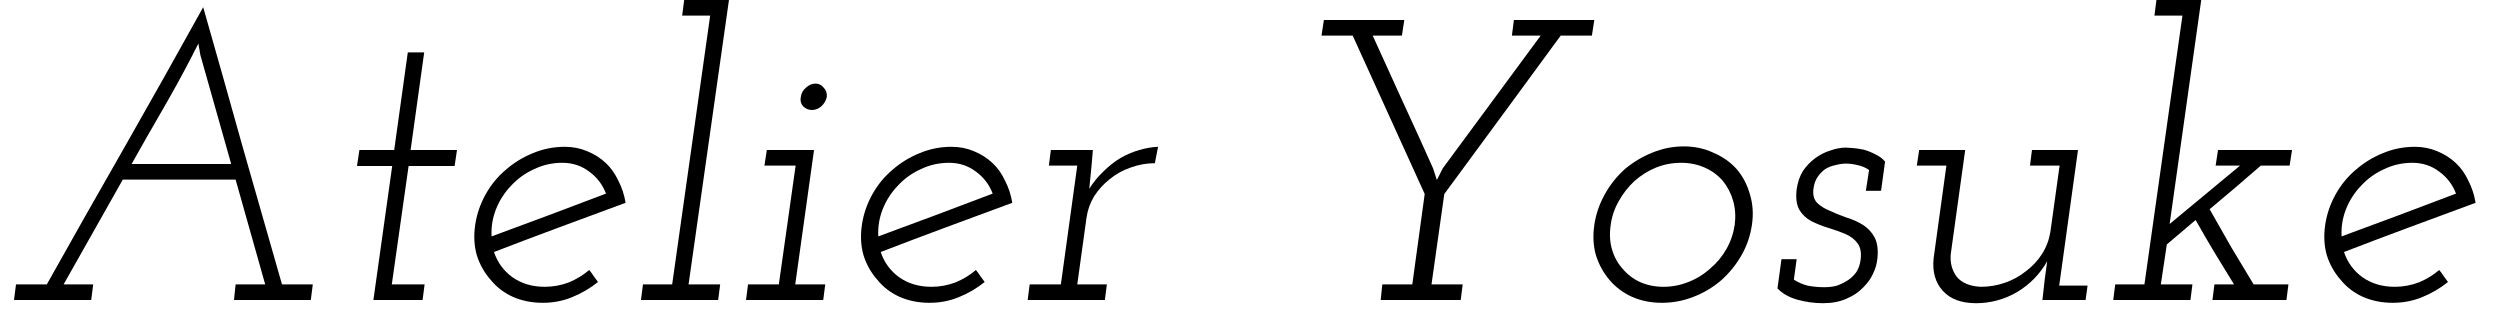 <svg width="75" height="10" viewBox="0 0 75 10" fill="none" xmlns="http://www.w3.org/2000/svg">
<path d="M72.372 4.884C72.068 4.884 71.784 4.948 71.52 5.076C71.256 5.196 71.028 5.36 70.836 5.568C70.636 5.776 70.484 6.012 70.38 6.276C70.276 6.54 70.232 6.812 70.248 7.092C70.824 6.876 71.396 6.664 71.964 6.456C72.532 6.24 73.104 6.024 73.68 5.808C73.576 5.536 73.408 5.316 73.176 5.148C72.944 4.972 72.676 4.884 72.372 4.884ZM74.268 6.084C73.604 6.332 72.944 6.576 72.288 6.816C71.64 7.056 70.984 7.304 70.32 7.56C70.424 7.872 70.608 8.124 70.872 8.316C71.144 8.508 71.468 8.604 71.844 8.604C72.092 8.604 72.332 8.56 72.564 8.472C72.796 8.376 73 8.252 73.176 8.1C73.224 8.156 73.268 8.216 73.308 8.28C73.348 8.336 73.392 8.396 73.44 8.46C73.2 8.652 72.94 8.804 72.66 8.916C72.388 9.028 72.096 9.084 71.784 9.084C71.456 9.084 71.156 9.024 70.884 8.904C70.62 8.784 70.4 8.616 70.224 8.4C70.032 8.184 69.892 7.936 69.804 7.656C69.724 7.376 69.708 7.072 69.756 6.744C69.804 6.424 69.908 6.12 70.068 5.832C70.228 5.544 70.432 5.296 70.68 5.088C70.92 4.88 71.188 4.716 71.484 4.596C71.788 4.468 72.108 4.404 72.444 4.404C72.684 4.404 72.908 4.448 73.116 4.536C73.332 4.624 73.52 4.744 73.68 4.896C73.832 5.04 73.956 5.216 74.052 5.424C74.156 5.624 74.228 5.844 74.268 6.084Z" fill="black"/>
<path d="M66.433 8.532H67.021C66.821 8.204 66.625 7.884 66.433 7.572C66.241 7.252 66.053 6.928 65.869 6.6L65.005 7.332L64.825 8.532H65.773L65.713 9H63.397L63.457 8.532H64.333L65.473 0.468H64.633L64.693 0H66.037L65.089 6.72L67.201 4.968H66.469L66.541 4.5H68.761L68.689 4.968H67.825C67.537 5.216 67.277 5.44 67.045 5.64C66.813 5.832 66.561 6.044 66.289 6.276C66.505 6.66 66.721 7.04 66.937 7.416C67.161 7.784 67.385 8.156 67.609 8.532H68.653L68.593 9H66.373L66.433 8.532Z" fill="black"/>
<path d="M61.272 9L61.343 8.376L61.416 7.836C61.2 8.22 60.9 8.528 60.516 8.76C60.132 8.984 59.719 9.096 59.279 9.096C58.84 9.096 58.508 8.972 58.283 8.724C58.059 8.476 57.968 8.152 58.008 7.752L58.392 4.968H57.504L57.575 4.5H58.956L58.523 7.62C58.499 7.884 58.559 8.112 58.703 8.304C58.855 8.488 59.096 8.588 59.423 8.604C59.672 8.604 59.911 8.564 60.144 8.484C60.376 8.404 60.587 8.288 60.779 8.136C60.971 7.992 61.132 7.82 61.26 7.62C61.388 7.42 61.471 7.2 61.511 6.96L61.788 4.968H60.9L60.959 4.5H62.34L61.776 8.568H62.627L62.568 9H61.272Z" fill="black"/>
<path d="M53.324 8.652L53.444 7.776H53.9L53.816 8.388C53.936 8.468 54.072 8.528 54.224 8.568C54.384 8.6 54.552 8.616 54.728 8.616C54.872 8.616 55 8.6 55.112 8.568C55.224 8.528 55.336 8.472 55.448 8.4C55.552 8.328 55.636 8.244 55.7 8.148C55.764 8.044 55.804 7.92 55.82 7.776C55.844 7.568 55.812 7.408 55.724 7.296C55.644 7.184 55.524 7.092 55.364 7.02C55.212 6.956 55.044 6.896 54.86 6.84C54.676 6.784 54.504 6.716 54.344 6.636C54.192 6.556 54.072 6.444 53.984 6.3C53.896 6.148 53.868 5.94 53.9 5.676C53.932 5.46 53.996 5.276 54.092 5.124C54.196 4.972 54.32 4.844 54.464 4.74C54.608 4.636 54.76 4.56 54.92 4.512C55.08 4.456 55.232 4.428 55.376 4.428C55.408 4.428 55.472 4.432 55.568 4.44C55.672 4.448 55.784 4.464 55.904 4.488C56.024 4.52 56.144 4.568 56.264 4.632C56.384 4.688 56.48 4.76 56.552 4.848L56.432 5.724H55.976L56.072 5.1C55.968 5.028 55.856 4.98 55.736 4.956C55.616 4.924 55.496 4.908 55.376 4.908C55.28 4.908 55.172 4.924 55.052 4.956C54.94 4.98 54.84 5.02 54.752 5.076C54.664 5.14 54.588 5.22 54.524 5.316C54.46 5.412 54.42 5.528 54.404 5.664C54.38 5.84 54.416 5.98 54.512 6.084C54.608 6.18 54.736 6.26 54.896 6.324C55.048 6.396 55.216 6.464 55.4 6.528C55.584 6.584 55.752 6.66 55.904 6.756C56.048 6.852 56.16 6.976 56.24 7.128C56.32 7.28 56.348 7.484 56.324 7.74C56.308 7.908 56.264 8.064 56.192 8.208C56.128 8.352 56.032 8.488 55.904 8.616C55.768 8.76 55.596 8.876 55.388 8.964C55.188 9.052 54.956 9.096 54.692 9.096C54.428 9.096 54.168 9.06 53.912 8.988C53.664 8.916 53.468 8.804 53.324 8.652Z" fill="black"/>
<path d="M47.83 6.744C47.878 6.424 47.982 6.12 48.142 5.832C48.302 5.544 48.502 5.292 48.742 5.076C48.99 4.868 49.262 4.704 49.558 4.584C49.862 4.456 50.182 4.392 50.518 4.392C50.838 4.392 51.134 4.456 51.406 4.584C51.686 4.704 51.918 4.868 52.102 5.076C52.286 5.292 52.418 5.544 52.498 5.832C52.586 6.12 52.606 6.424 52.558 6.744C52.51 7.072 52.406 7.376 52.246 7.656C52.086 7.936 51.886 8.184 51.646 8.4C51.398 8.616 51.118 8.784 50.806 8.904C50.502 9.024 50.186 9.084 49.858 9.084C49.53 9.084 49.23 9.024 48.958 8.904C48.694 8.784 48.47 8.616 48.286 8.4C48.102 8.184 47.966 7.936 47.878 7.656C47.798 7.376 47.782 7.072 47.83 6.744ZM48.322 6.744C48.282 7.008 48.294 7.252 48.358 7.476C48.422 7.7 48.526 7.892 48.67 8.052C48.814 8.228 48.99 8.364 49.198 8.46C49.414 8.556 49.65 8.604 49.906 8.604C50.162 8.604 50.41 8.556 50.65 8.46C50.898 8.364 51.118 8.228 51.31 8.052C51.502 7.892 51.662 7.7 51.79 7.476C51.918 7.252 52.002 7.008 52.042 6.744C52.074 6.488 52.058 6.248 51.994 6.024C51.93 5.8 51.826 5.6 51.682 5.424C51.538 5.256 51.358 5.124 51.142 5.028C50.926 4.932 50.69 4.884 50.434 4.884C50.17 4.884 49.918 4.932 49.678 5.028C49.446 5.124 49.234 5.256 49.042 5.424C48.85 5.6 48.69 5.804 48.562 6.036C48.434 6.26 48.354 6.496 48.322 6.744Z" fill="black"/>
<path d="M41.469 8.532H42.369L42.741 5.82C42.381 5.028 42.021 4.236 41.661 3.444C41.301 2.652 40.941 1.86 40.581 1.068H39.645L39.717 0.6H42.129L42.057 1.068H41.181C41.485 1.74 41.789 2.408 42.093 3.072C42.397 3.728 42.697 4.388 42.993 5.052L43.101 5.388H43.113L43.281 5.052L46.221 1.068H45.357L45.417 0.6H47.829L47.757 1.068H46.821C46.237 1.868 45.653 2.664 45.069 3.456C44.493 4.24 43.913 5.028 43.329 5.82L42.945 8.532H43.881L43.821 9H41.421L41.469 8.532Z" fill="black"/>
<path d="M30.89 8.532H31.826L32.318 4.968H31.466L31.526 4.5H32.786L32.75 4.932C32.734 5.068 32.722 5.192 32.714 5.304C32.706 5.408 32.694 5.528 32.678 5.664C32.798 5.472 32.938 5.3 33.098 5.148C33.258 4.988 33.43 4.852 33.614 4.74C33.798 4.636 33.986 4.556 34.178 4.5C34.37 4.444 34.558 4.412 34.742 4.404L34.646 4.896C34.398 4.896 34.154 4.94 33.914 5.028C33.682 5.108 33.474 5.224 33.29 5.376C33.106 5.52 32.95 5.692 32.822 5.892C32.702 6.092 32.626 6.308 32.594 6.54L32.318 8.532H33.206L33.146 9H30.83L30.89 8.532Z" fill="black"/>
<path d="M28.473 4.884C28.169 4.884 27.885 4.948 27.621 5.076C27.357 5.196 27.129 5.36 26.937 5.568C26.737 5.776 26.585 6.012 26.481 6.276C26.377 6.54 26.333 6.812 26.349 7.092C26.925 6.876 27.497 6.664 28.065 6.456C28.633 6.24 29.205 6.024 29.781 5.808C29.677 5.536 29.509 5.316 29.277 5.148C29.045 4.972 28.777 4.884 28.473 4.884ZM30.369 6.084C29.705 6.332 29.045 6.576 28.389 6.816C27.741 7.056 27.085 7.304 26.421 7.56C26.525 7.872 26.709 8.124 26.973 8.316C27.245 8.508 27.569 8.604 27.945 8.604C28.193 8.604 28.433 8.56 28.665 8.472C28.897 8.376 29.101 8.252 29.277 8.1C29.325 8.156 29.369 8.216 29.409 8.28C29.449 8.336 29.493 8.396 29.541 8.46C29.301 8.652 29.041 8.804 28.761 8.916C28.489 9.028 28.197 9.084 27.885 9.084C27.557 9.084 27.257 9.024 26.985 8.904C26.721 8.784 26.501 8.616 26.325 8.4C26.133 8.184 25.993 7.936 25.905 7.656C25.825 7.376 25.809 7.072 25.857 6.744C25.905 6.424 26.009 6.12 26.169 5.832C26.329 5.544 26.533 5.296 26.781 5.088C27.021 4.88 27.289 4.716 27.585 4.596C27.889 4.468 28.209 4.404 28.545 4.404C28.785 4.404 29.009 4.448 29.217 4.536C29.433 4.624 29.621 4.744 29.781 4.896C29.933 5.04 30.057 5.216 30.153 5.424C30.257 5.624 30.329 5.844 30.369 6.084Z" fill="black"/>
<path d="M22.441 8.532H23.365L23.869 4.968H22.933L23.005 4.5H24.421L23.857 8.532H24.757L24.697 9H22.381L22.441 8.532ZM24.025 2.904C24.041 2.792 24.093 2.7 24.181 2.628C24.269 2.548 24.365 2.508 24.469 2.508C24.565 2.508 24.645 2.548 24.709 2.628C24.781 2.7 24.813 2.792 24.805 2.904C24.781 3.016 24.725 3.112 24.637 3.192C24.549 3.264 24.457 3.3 24.361 3.3C24.257 3.3 24.169 3.264 24.097 3.192C24.025 3.112 24.001 3.016 24.025 2.904Z" fill="black"/>
<path d="M19.289 8.532H20.165L21.305 0.468H20.465L20.525 0H21.869L20.657 8.532H21.605L21.545 9H19.229L19.289 8.532Z" fill="black"/>
<path d="M16.872 4.884C16.568 4.884 16.284 4.948 16.02 5.076C15.756 5.196 15.528 5.36 15.336 5.568C15.136 5.776 14.984 6.012 14.88 6.276C14.776 6.54 14.732 6.812 14.748 7.092C15.324 6.876 15.896 6.664 16.464 6.456C17.032 6.24 17.604 6.024 18.18 5.808C18.076 5.536 17.908 5.316 17.676 5.148C17.444 4.972 17.176 4.884 16.872 4.884ZM18.768 6.084C18.104 6.332 17.444 6.576 16.788 6.816C16.14 7.056 15.484 7.304 14.82 7.56C14.924 7.872 15.108 8.124 15.372 8.316C15.644 8.508 15.968 8.604 16.344 8.604C16.592 8.604 16.832 8.56 17.064 8.472C17.296 8.376 17.5 8.252 17.676 8.1C17.724 8.156 17.768 8.216 17.808 8.28C17.848 8.336 17.892 8.396 17.94 8.46C17.7 8.652 17.44 8.804 17.16 8.916C16.888 9.028 16.596 9.084 16.284 9.084C15.956 9.084 15.656 9.024 15.384 8.904C15.12 8.784 14.9 8.616 14.724 8.4C14.532 8.184 14.392 7.936 14.304 7.656C14.224 7.376 14.208 7.072 14.256 6.744C14.304 6.424 14.408 6.12 14.568 5.832C14.728 5.544 14.932 5.296 15.18 5.088C15.42 4.88 15.688 4.716 15.984 4.596C16.288 4.468 16.608 4.404 16.944 4.404C17.184 4.404 17.408 4.448 17.616 4.536C17.832 4.624 18.02 4.744 18.18 4.896C18.332 5.04 18.456 5.216 18.552 5.424C18.656 5.624 18.728 5.844 18.768 6.084Z" fill="black"/>
<path d="M12.234 1.572H12.726L12.318 4.5H13.71L13.638 4.98H12.258L11.754 8.532H12.738L12.678 9H11.202L11.766 4.98H10.71L10.782 4.5H11.826L12.234 1.572Z" fill="black"/>
<path d="M0.48 8.532H1.404C2.188 7.132 2.972 5.748 3.756 4.38C4.54 3.004 5.32 1.616 6.096 0.216C6.496 1.616 6.888 3.004 7.272 4.38C7.664 5.748 8.06 7.132 8.46 8.532H9.384L9.324 9H7.02L7.068 8.532H7.956C7.804 8.004 7.656 7.48 7.512 6.96C7.368 6.44 7.22 5.916 7.068 5.388H3.684L1.908 8.532H2.796L2.736 9H0.42L0.48 8.532ZM3.948 4.92H6.936L6.012 1.656L5.952 1.308C5.88 1.452 5.832 1.544 5.808 1.584C5.792 1.624 5.772 1.664 5.748 1.704C5.484 2.216 5.192 2.748 4.872 3.3C4.552 3.852 4.244 4.392 3.948 4.92Z" fill="black"/>
</svg>
